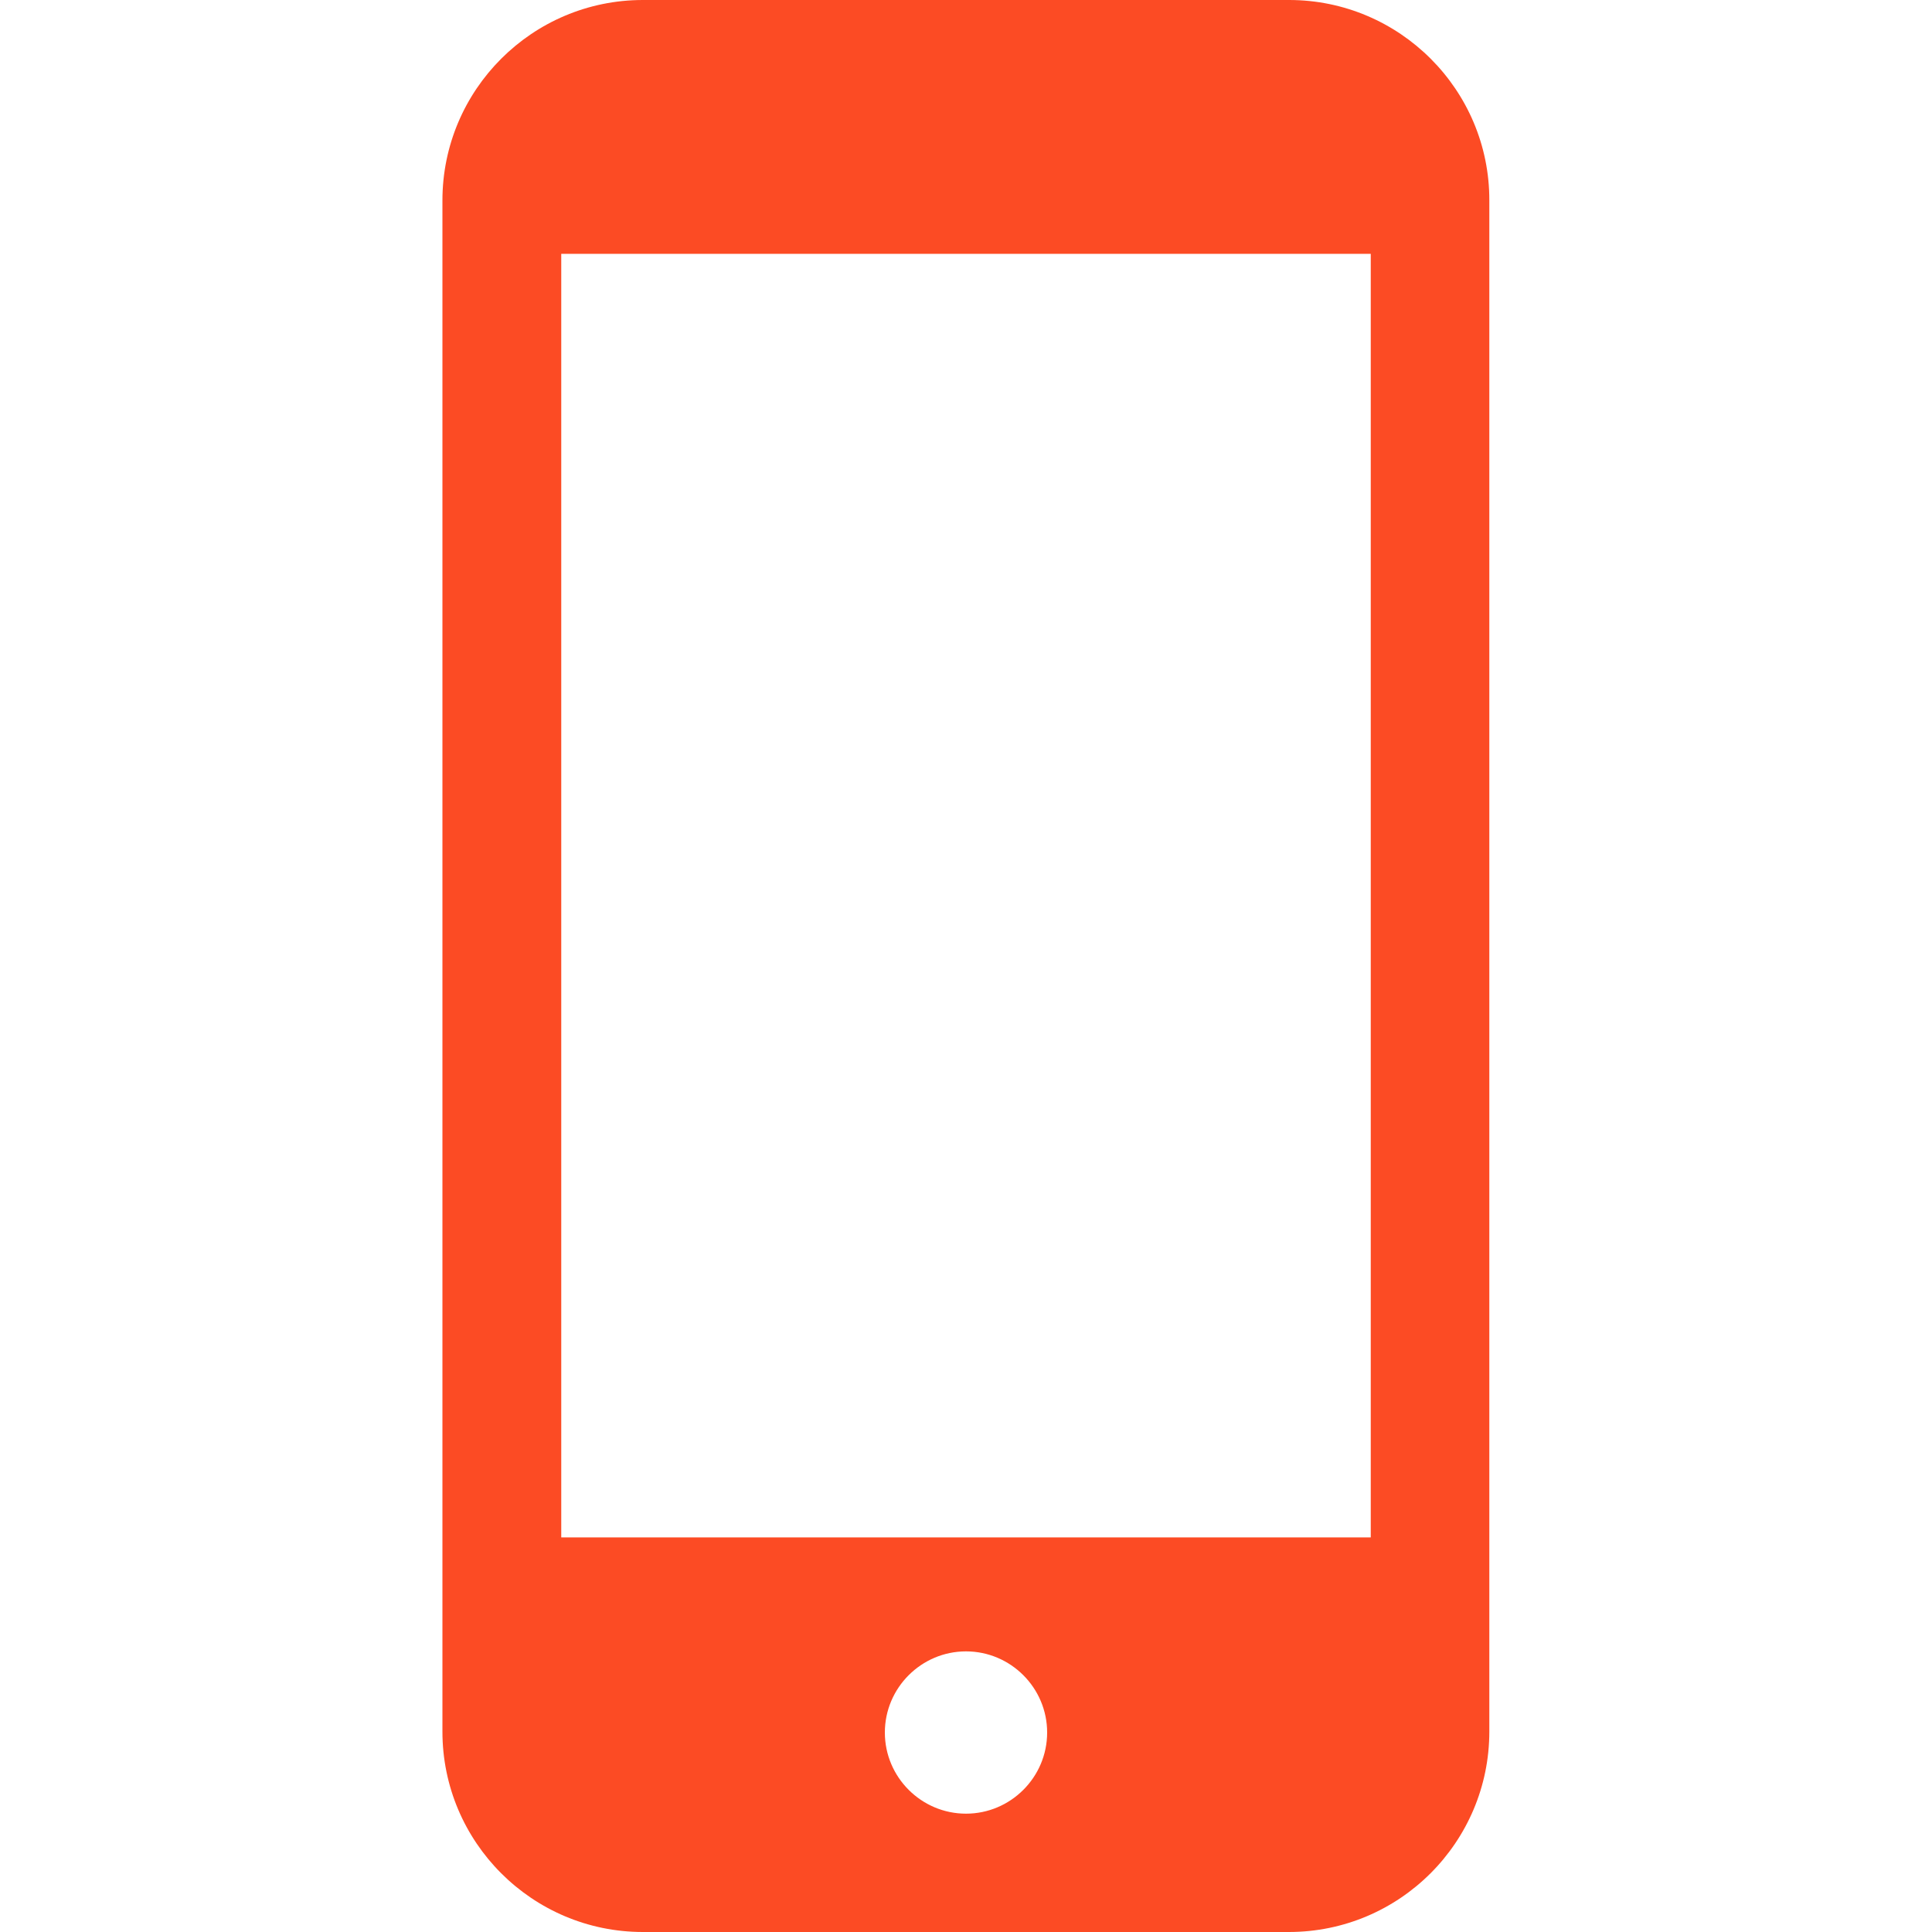 <?xml version="1.0" encoding="utf-8"?>
<!-- Generator: Adobe Illustrator 27.8.1, SVG Export Plug-In . SVG Version: 6.00 Build 0)  -->
<svg version="1.1" id="_x32_" xmlns="http://www.w3.org/2000/svg" xmlns:xlink="http://www.w3.org/1999/xlink" x="0px" y="0px"
	 viewBox="0 0 800 800" style="enable-background:new 0 0 800 800;" xml:space="preserve">
<style type="text/css">
	.st0{fill:#FC4B24;}
</style>
<g>
	<path class="st0" d="M533.8,0H266.2c-45.8,0-83,37.2-83,83v634c0,45.8,37.2,83,83,83h267.5c45.8,0,83-37.2,83-83V83
		C616.8,37.2,579.5,0,533.8,0z M400,751c-18.5,0-33.6-15.1-33.6-33.6c0-18.5,15.1-33.6,33.6-33.6c18.5,0,33.6,15.1,33.6,33.6
		C433.6,735.9,418.5,751,400,751z M567.6,105.1v531.5H232.4V105.1H567.6z"/>
</g>
</svg>
